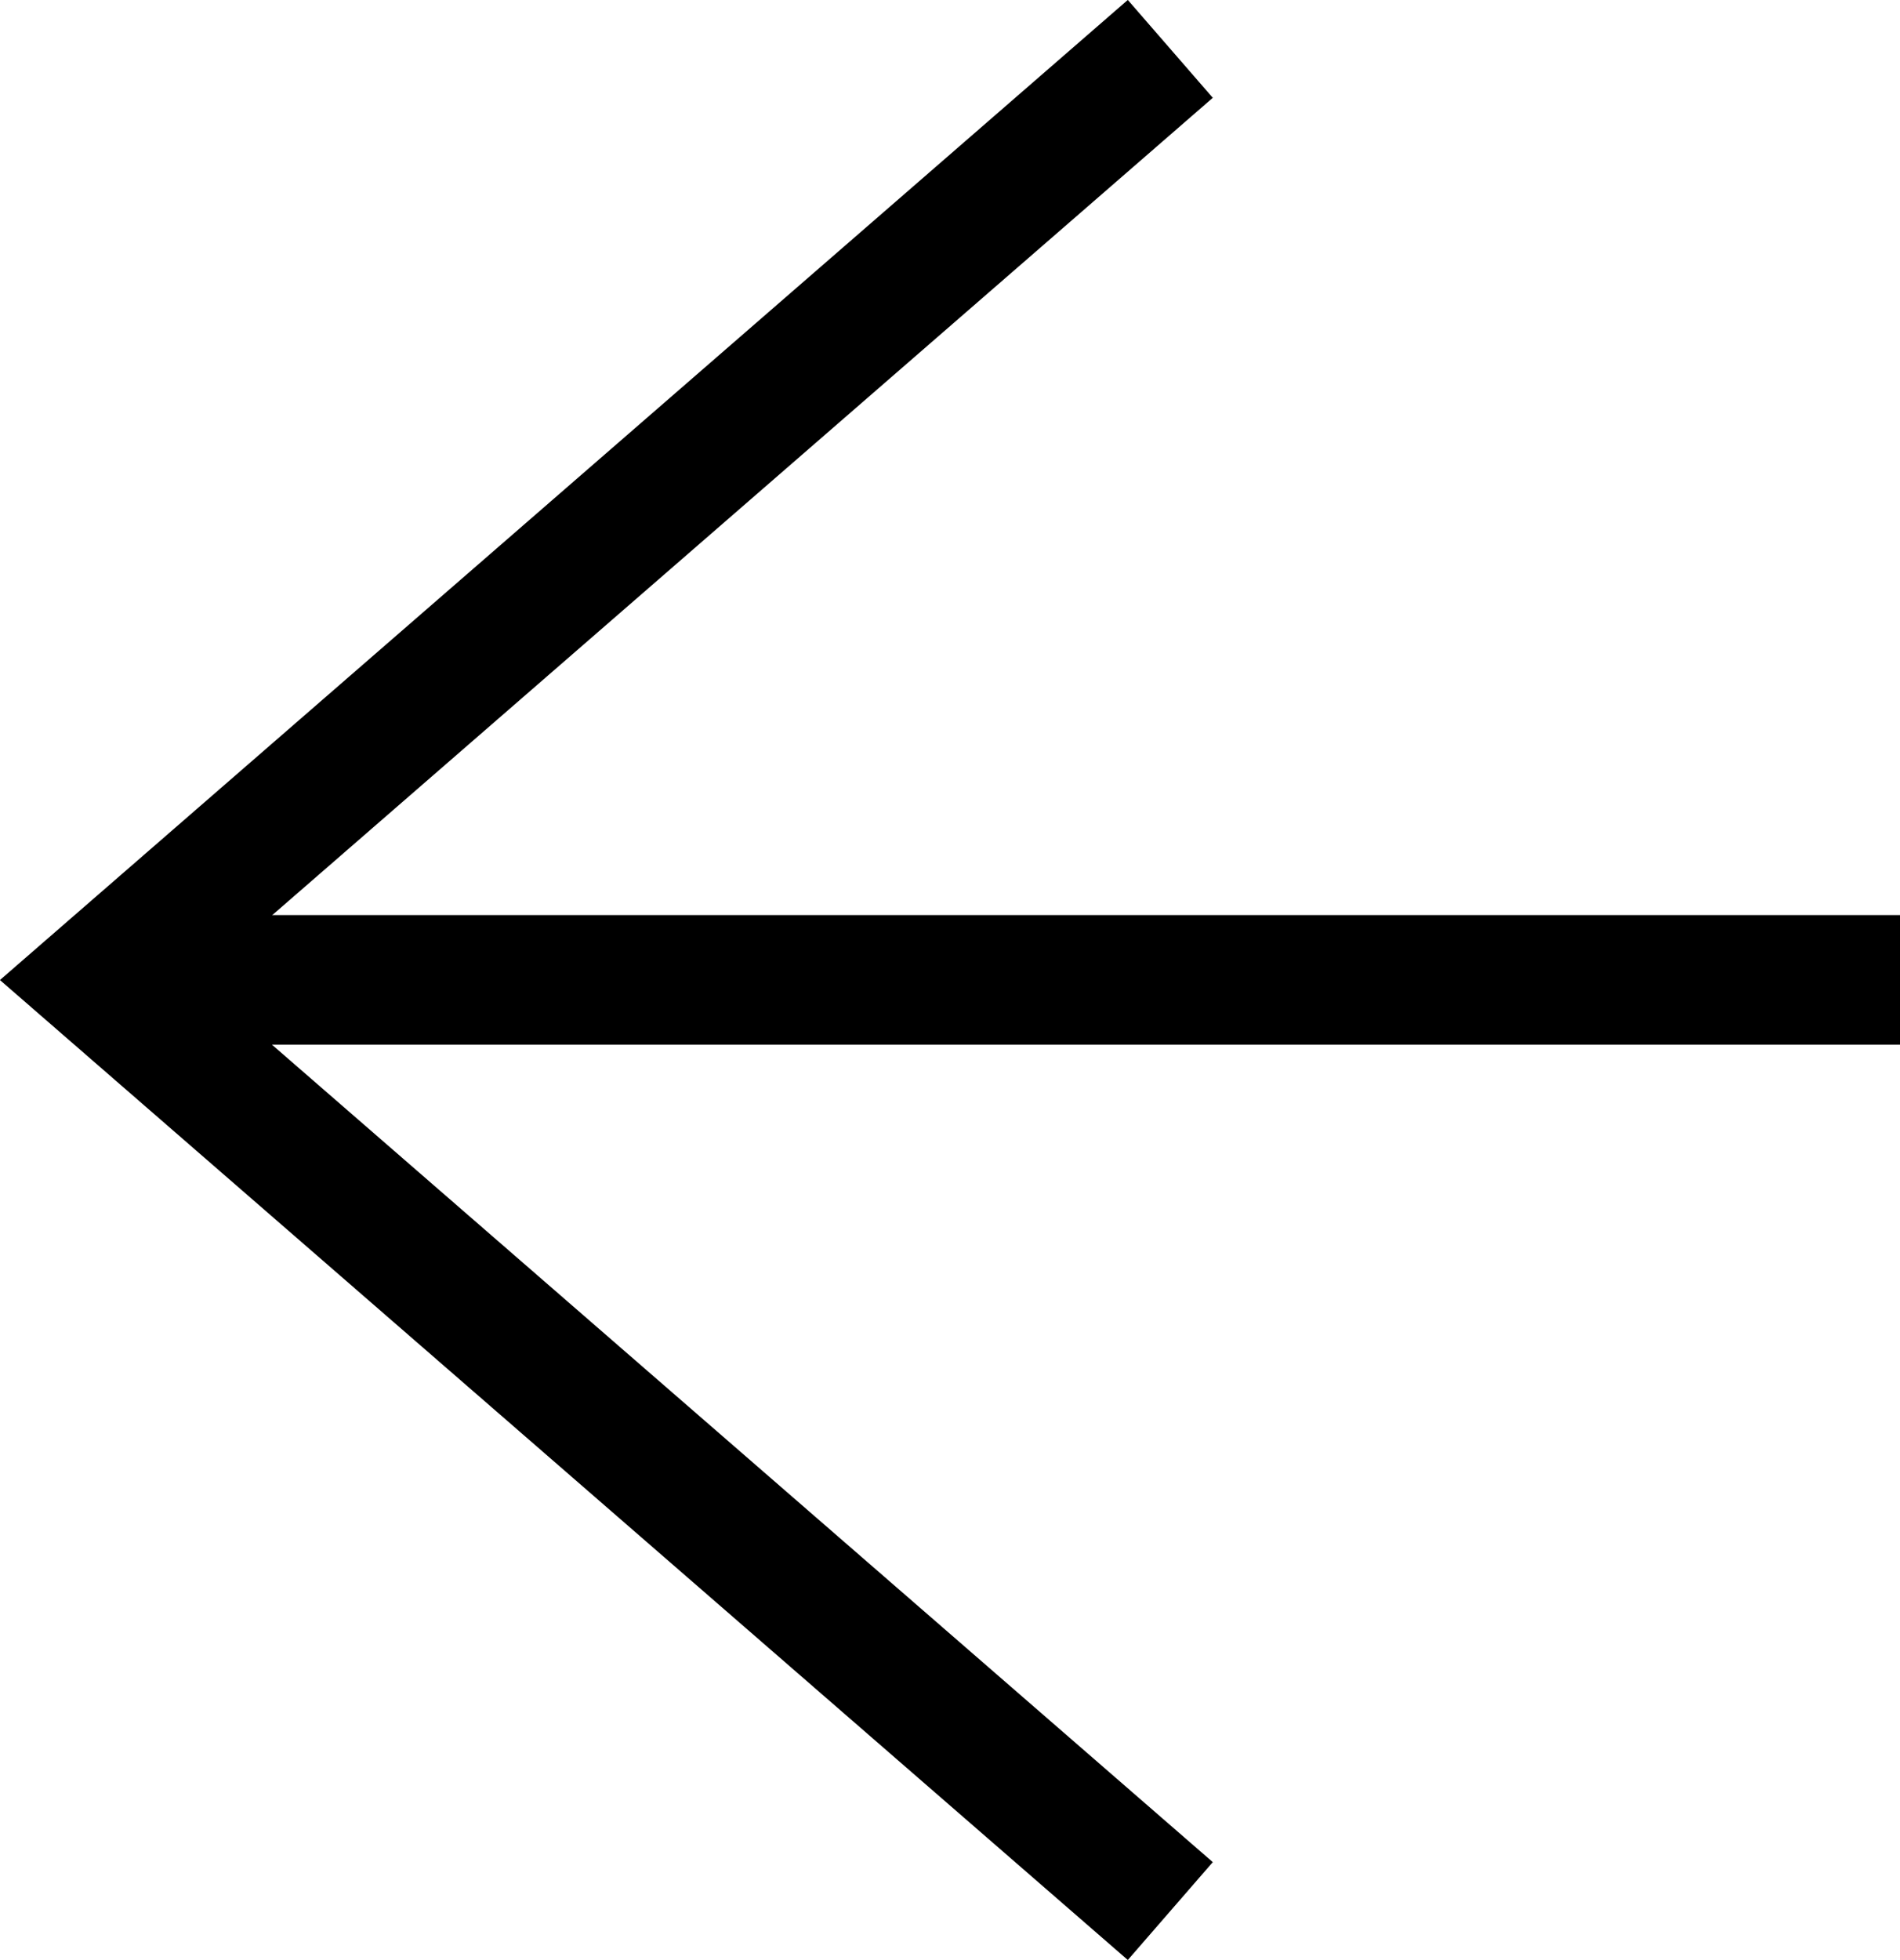 <svg xmlns="http://www.w3.org/2000/svg" width="14.662" height="15.12" viewBox="0 0 14.662 15.12">
  <g id="グループ_154" data-name="グループ 154" transform="translate(726.607 2608.626) rotate(180)">
    <path id="パス_25" data-name="パス 25" d="M14240.576,2572.884l8.269,7.182-8.269,7.183" transform="translate(-13523 21)" fill="none" stroke="#000" stroke-width="1"/>
    <path id="パス_26" data-name="パス 26" d="M14248.845,2580.067h-13.9" transform="translate(-13523 21)" fill="none" stroke="#000" stroke-width="1"/>
  </g>
</svg>
